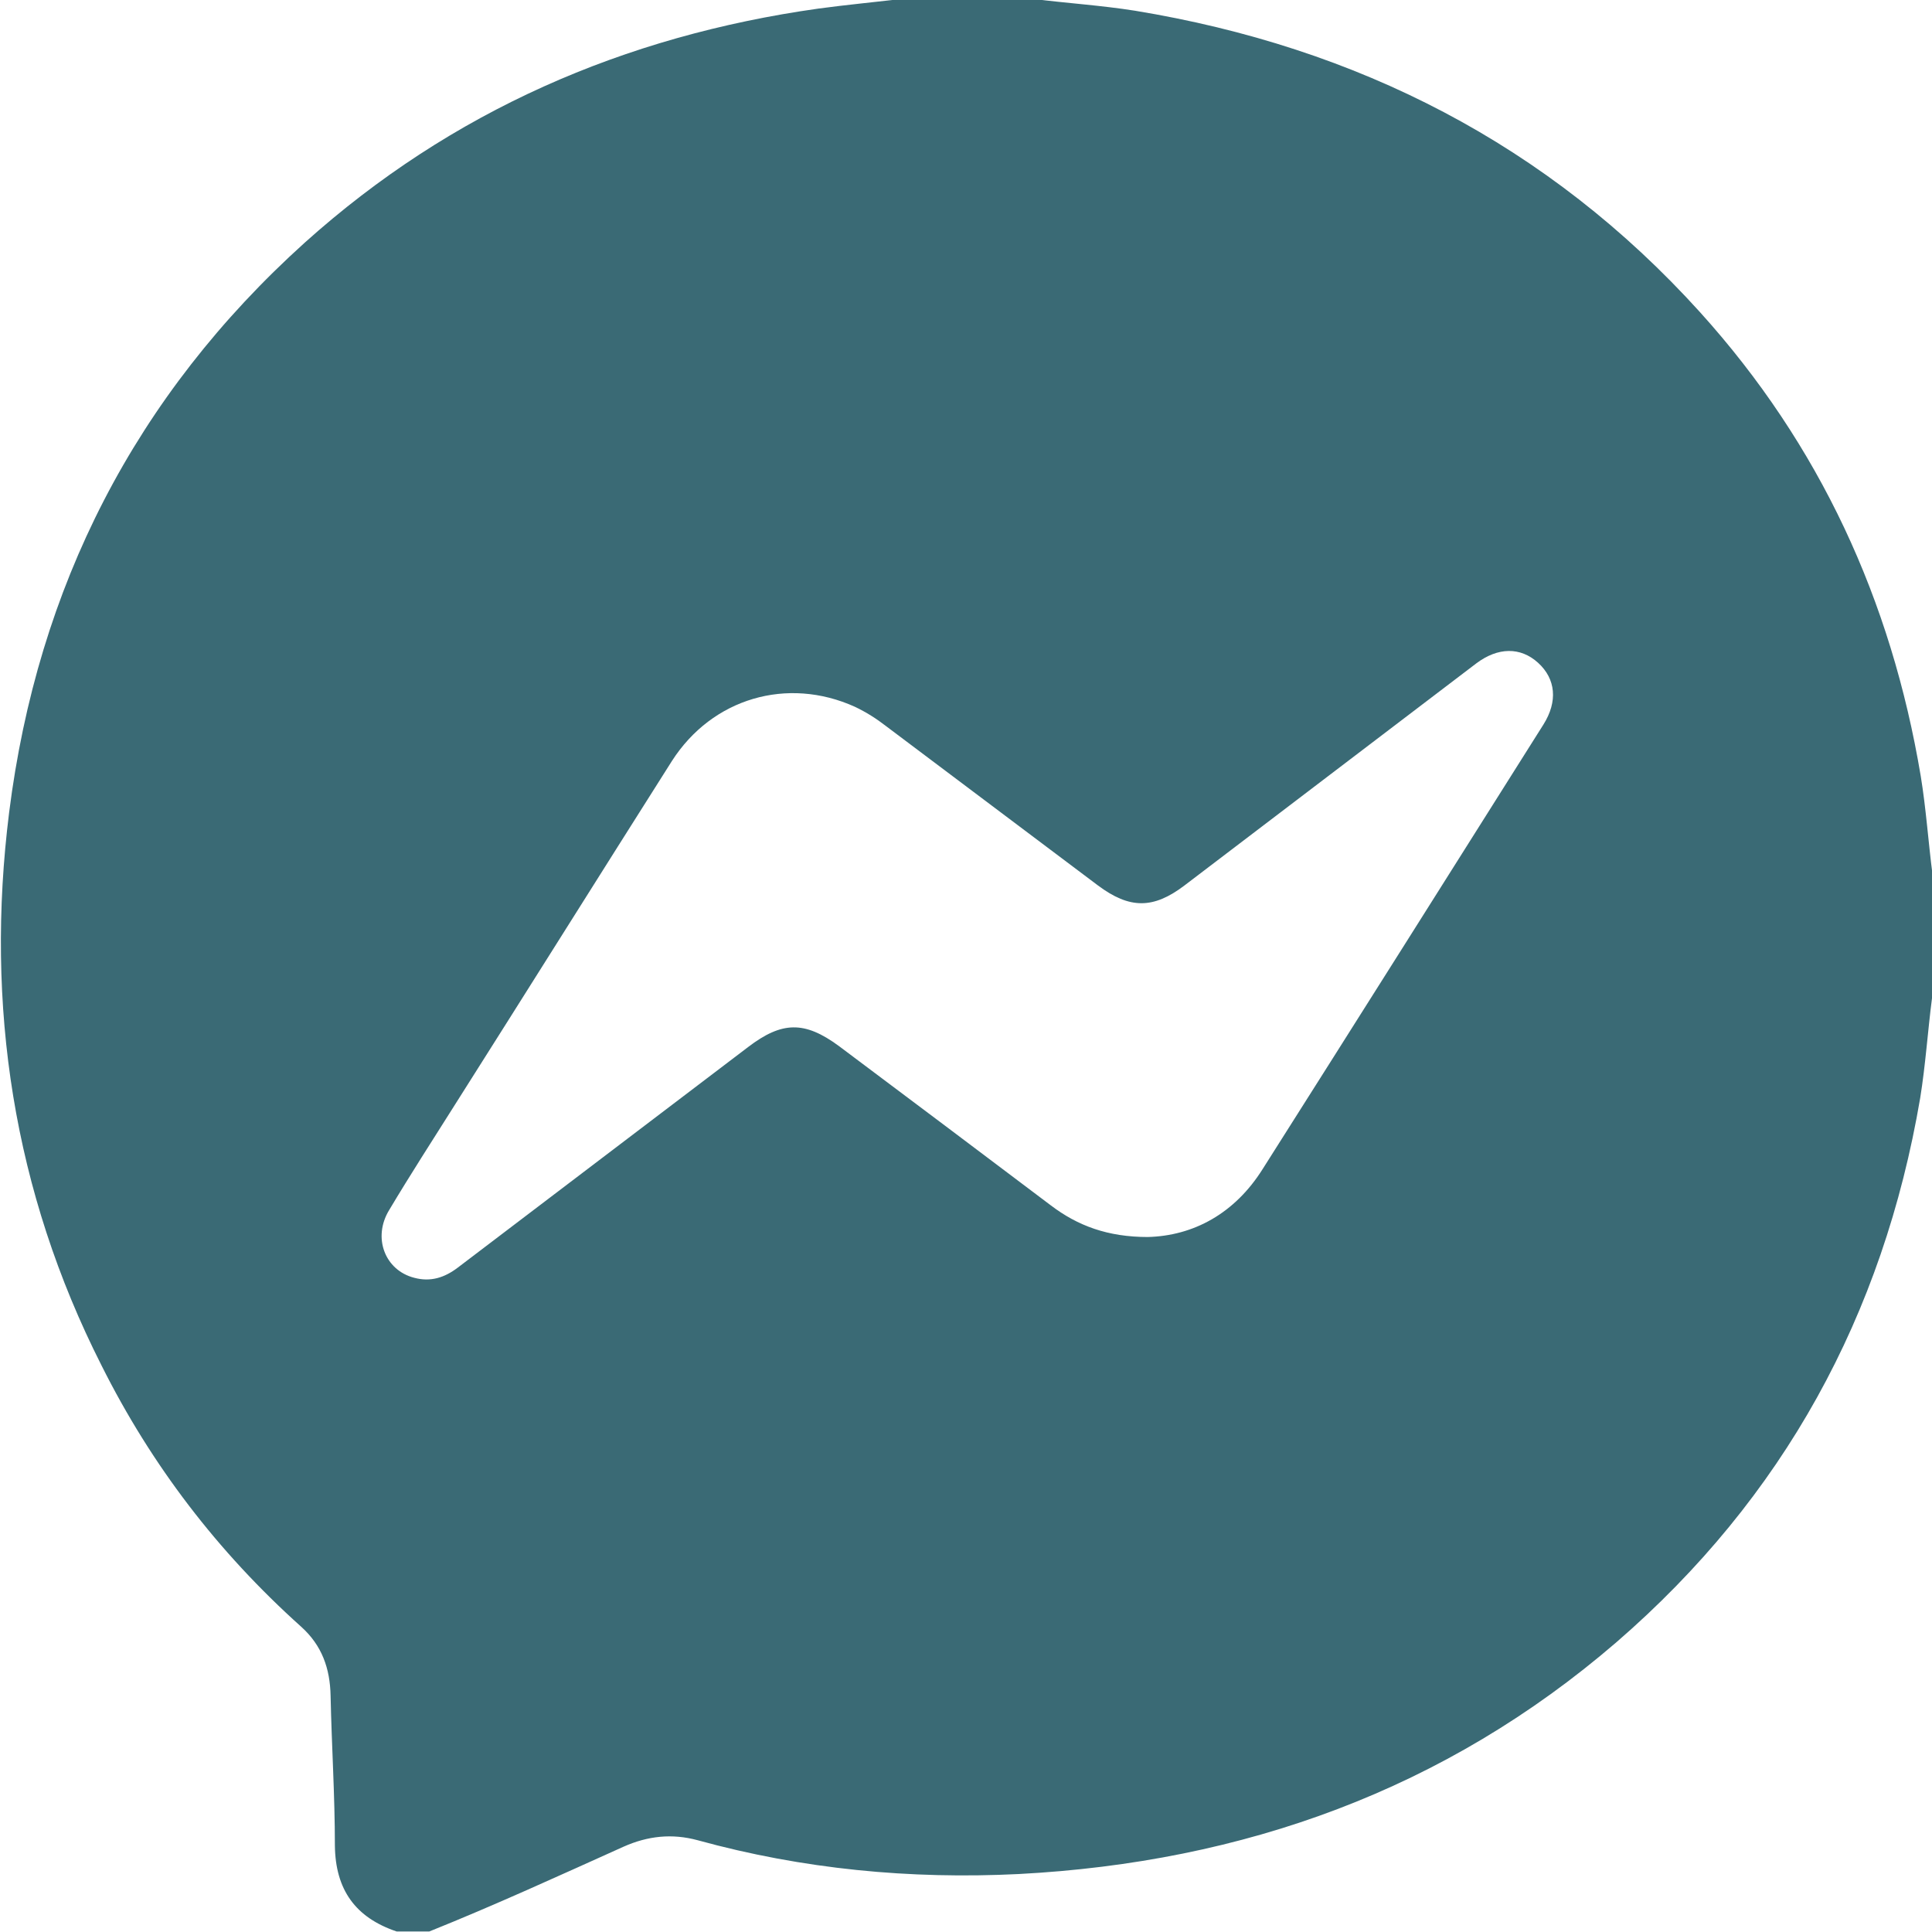 <?xml version="1.0" encoding="UTF-8"?>
<svg id="_圖層_1" xmlns="http://www.w3.org/2000/svg" viewBox="0 0 36 36">
  <defs>
    <style>
      .cls-1 {
        fill: #3a6a75;
      }
    </style>
  </defs>
  <path class="cls-1" d="M36,16.3v2.3c-.08.62-.12,1.24-.22,1.86-.69,4.05-2.55,7.45-5.66,10.14-3.19,2.75-6.95,4.1-11.14,4.32-2.02.1-4.02-.09-5.98-.63-.48-.13-.93-.08-1.38.12-1.2.54-2.4,1.09-3.62,1.58h-.61c-.77-.26-1.14-.78-1.15-1.6,0-.93-.06-1.86-.08-2.79-.01-.51-.16-.94-.55-1.29-1.55-1.39-2.79-3.01-3.72-4.87C.25,22.2-.28,18.74.17,15.14c.53-4.21,2.35-7.77,5.51-10.62C8.41,2.07,11.63.67,15.25.16c.52-.07,1.04-.12,1.56-.18.81,0,1.62,0,2.44,0,.63.08,1.27.12,1.9.22,4.14.68,7.7,2.49,10.53,5.62,2.23,2.47,3.56,5.36,4.11,8.64.1.61.14,1.22.22,1.84ZM21.38,23.05c.86-.02,1.63-.44,2.15-1.27,1.75-2.76,3.49-5.52,5.23-8.28.27-.43.23-.85-.1-1.15-.33-.3-.75-.29-1.15.01-1.81,1.38-3.63,2.76-5.44,4.14-.58.44-1.02.44-1.61,0-1.32-.99-2.63-1.98-3.95-2.97-.18-.14-.37-.26-.58-.36-1.26-.57-2.66-.16-3.41,1.01-1.35,2.13-2.69,4.27-4.04,6.4-.41.65-.83,1.3-1.23,1.97-.31.51-.08,1.12.47,1.26.3.08.56,0,.81-.19,1.8-1.37,3.61-2.74,5.41-4.11.63-.48,1.05-.49,1.69-.02,1.32.99,2.64,1.98,3.95,2.97.5.38,1.06.59,1.81.59Z"/>
</svg>
